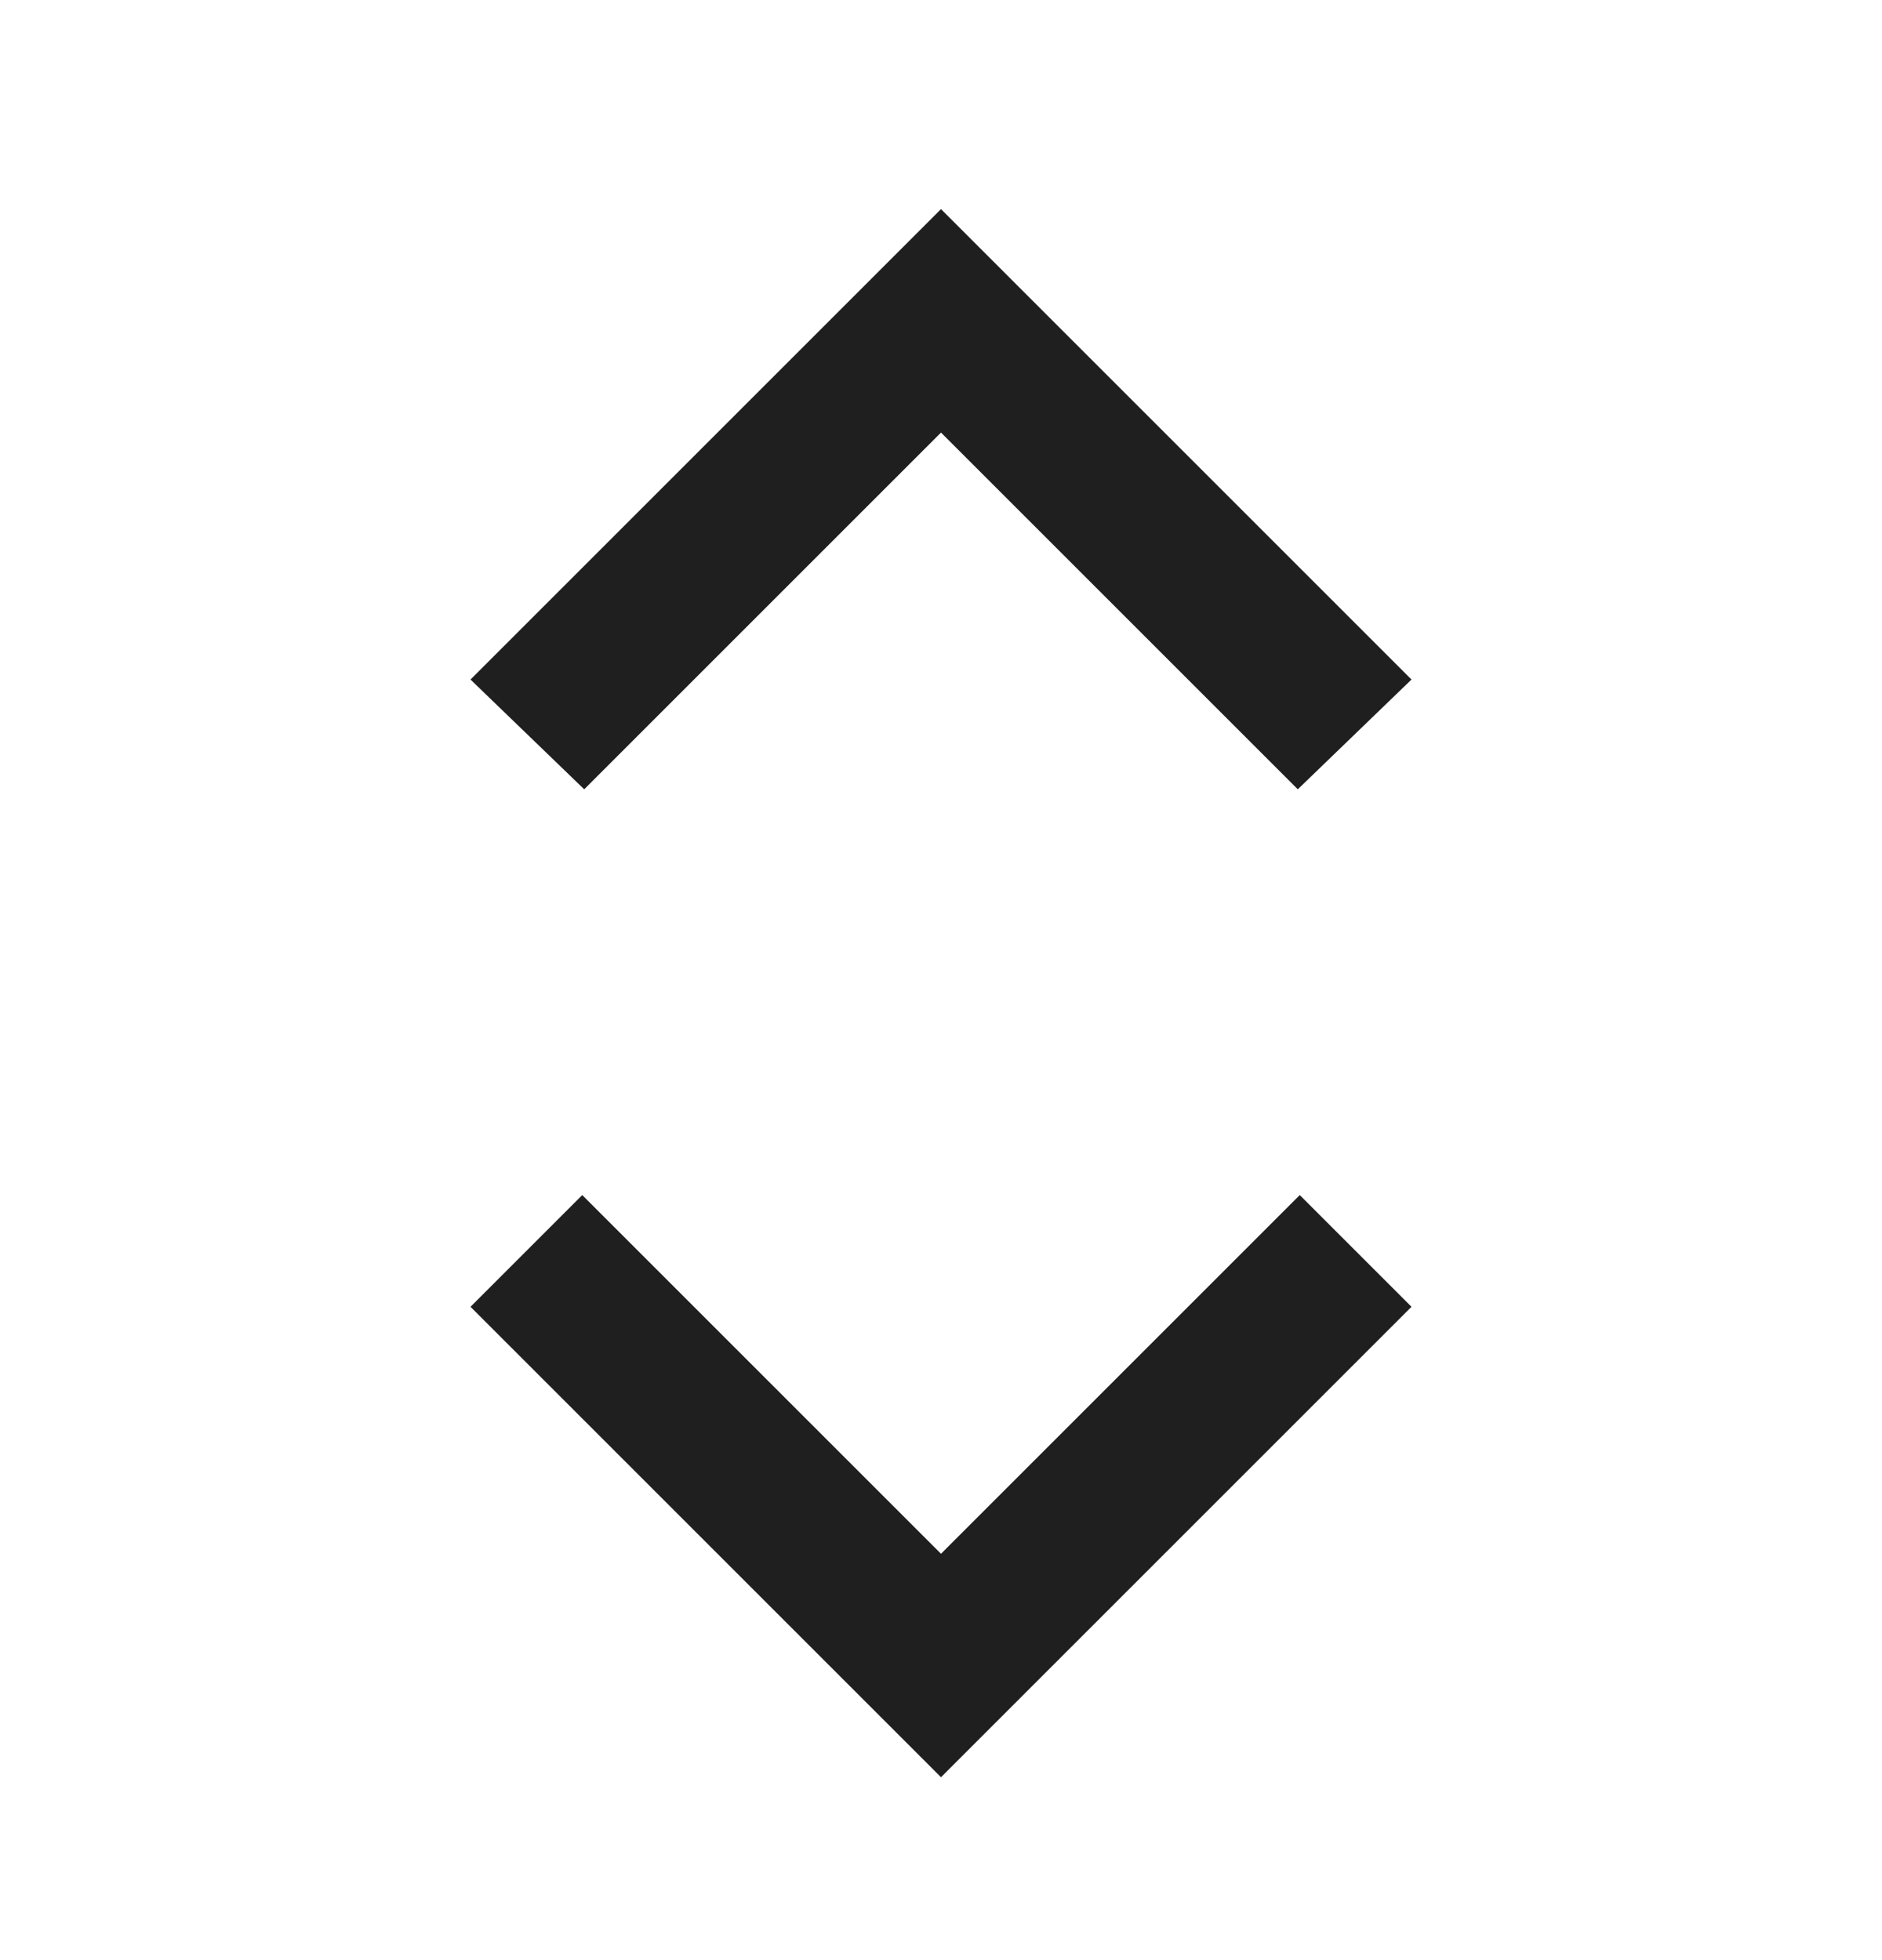 <svg width="24" height="25" viewBox="0 0 24 25" fill="none" xmlns="http://www.w3.org/2000/svg">
<mask id="mask0_1132_1325" style="mask-type:alpha" maskUnits="userSpaceOnUse" x="0" y="0" width="24" height="25">
<rect y="0.667" width="24" height="24" fill="#D9D9D9"/>
</mask>
<g mask="url(#mask0_1132_1325)">
<path d="M12 22.667L6 16.667L7.425 15.242L12 19.817L16.575 15.242L18 16.667L12 22.667ZM7.45 10.067L6 8.667L12 2.667L18 8.667L16.55 10.067L12 5.517L7.45 10.067Z" fill="#1F1F1F"/>
</g>
</svg>
